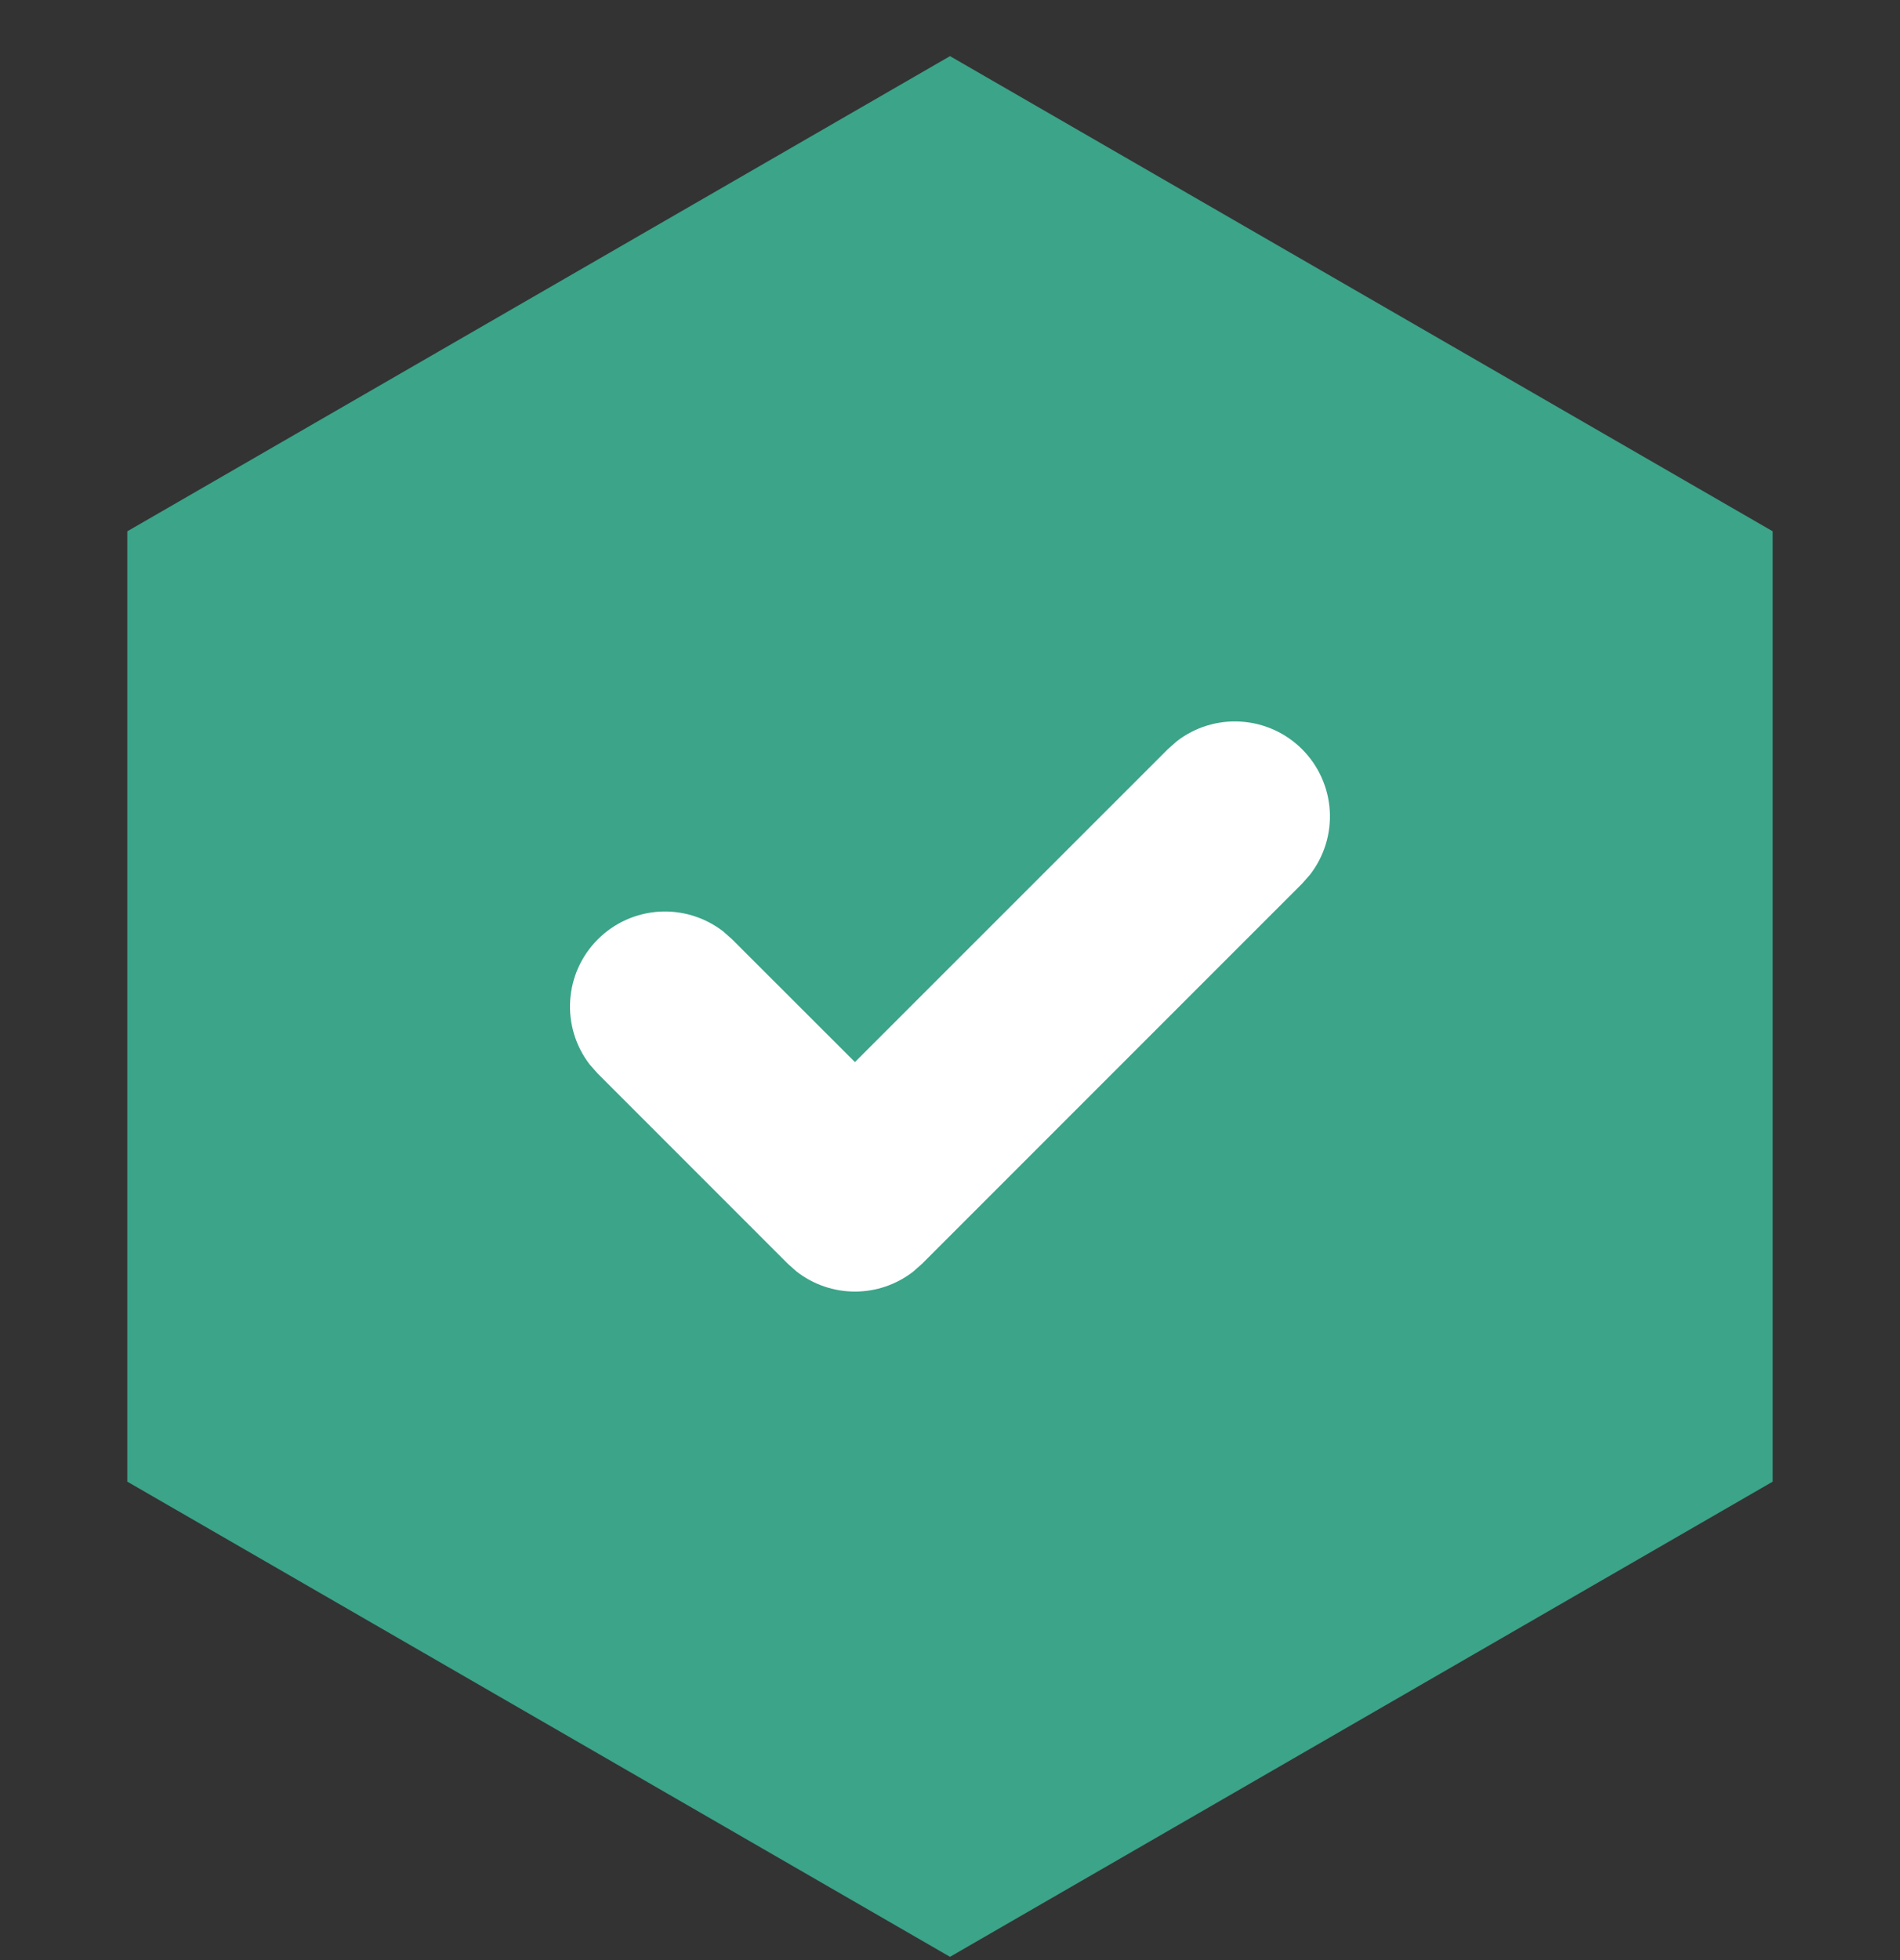 <svg width="32" height="33" viewBox="0 0 32 33" fill="none" xmlns="http://www.w3.org/2000/svg">
<rect x="0" y="0" width="32" height="33" fill="#333333" stroke="none"/>
<path d="M16 0.945L29.856 8.945V24.945L16 32.945L2.144 24.945V8.945L16 0.945Z" fill="#3BA489"/>
<path d="M21.93 12.614C21.655 12.339 21.288 12.173 20.899 12.149C20.511 12.124 20.126 12.242 19.818 12.481L19.668 12.614L14.399 17.881L12.33 15.814L12.18 15.681C11.872 15.443 11.488 15.325 11.099 15.349C10.71 15.374 10.344 15.539 10.068 15.815C9.793 16.09 9.627 16.456 9.603 16.845C9.578 17.234 9.696 17.618 9.935 17.926L10.068 18.076L13.268 21.276L13.418 21.409C13.699 21.627 14.044 21.745 14.399 21.745C14.754 21.745 15.099 21.627 15.38 21.409L15.53 21.276L21.93 14.877L22.063 14.726C22.302 14.418 22.42 14.034 22.396 13.645C22.371 13.256 22.206 12.89 21.93 12.614Z" fill="white"/>
</svg>
